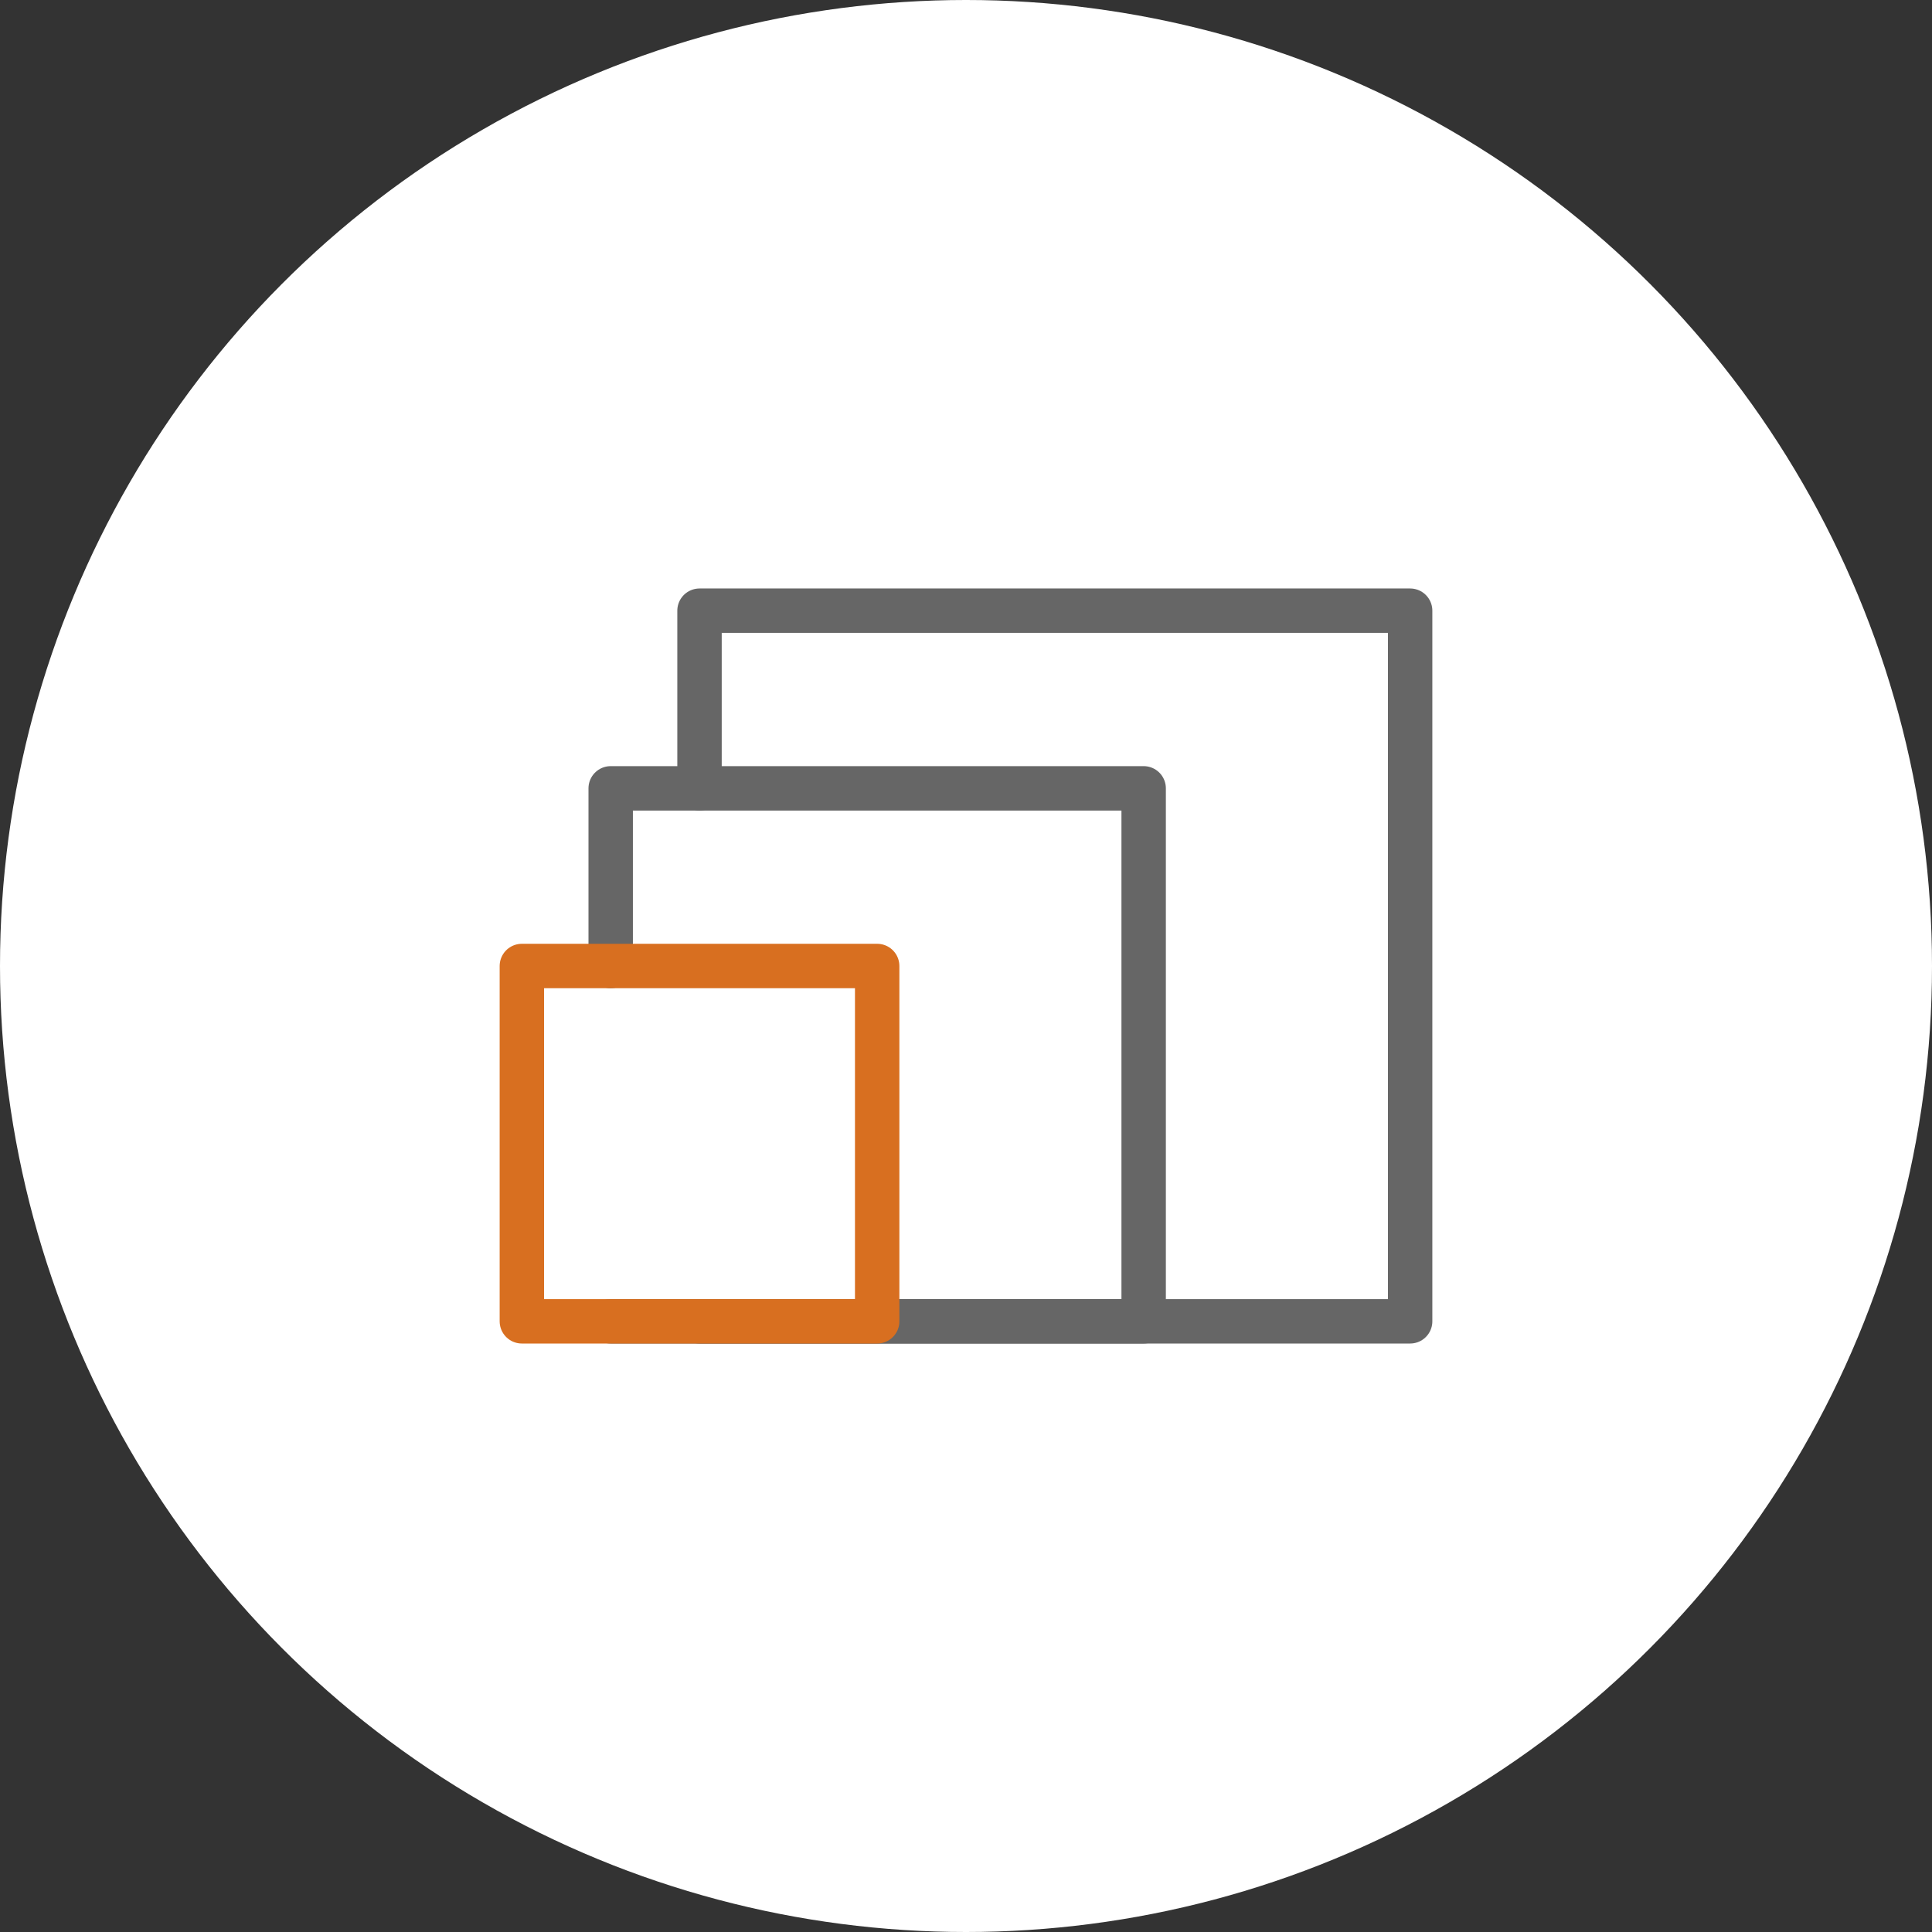 <?xml version="1.0" encoding="UTF-8"?>
<!-- Generator: Adobe Illustrator 24.3.0, SVG Export Plug-In . SVG Version: 6.00 Build 0)  -->
<svg xmlns="http://www.w3.org/2000/svg" xmlns:xlink="http://www.w3.org/1999/xlink" version="1.1" id="图层_1" x="0px" y="0px" viewBox="0 0 87 87" style="enable-background:new 0 0 87 87;" xml:space="preserve">
<rect x="0" y="0" width="87" height="87" fill="#333333" stroke="none"/>
<style type="text/css">
	.st0{fill:#FFFFFF;}
	.st1{fill:none;stroke:#666666;stroke-width:2;stroke-linecap:round;stroke-linejoin:round;}
	.st2{fill:none;stroke:#D86F20;stroke-width:2;stroke-linejoin:round;}
</style>
<circle class="st0" cx="43.5" cy="43.5" r="43.5"></circle>
<g>
	<path class="st1" d="M31.5,59.5h32v-32h-32v8"></path>
	<path class="st1" d="M27.5,59.5h24v-24h-24v8"></path>
	<path class="st2" d="M39.5,43.5h-16v16h16V43.5z"></path>
</g>
</svg>
